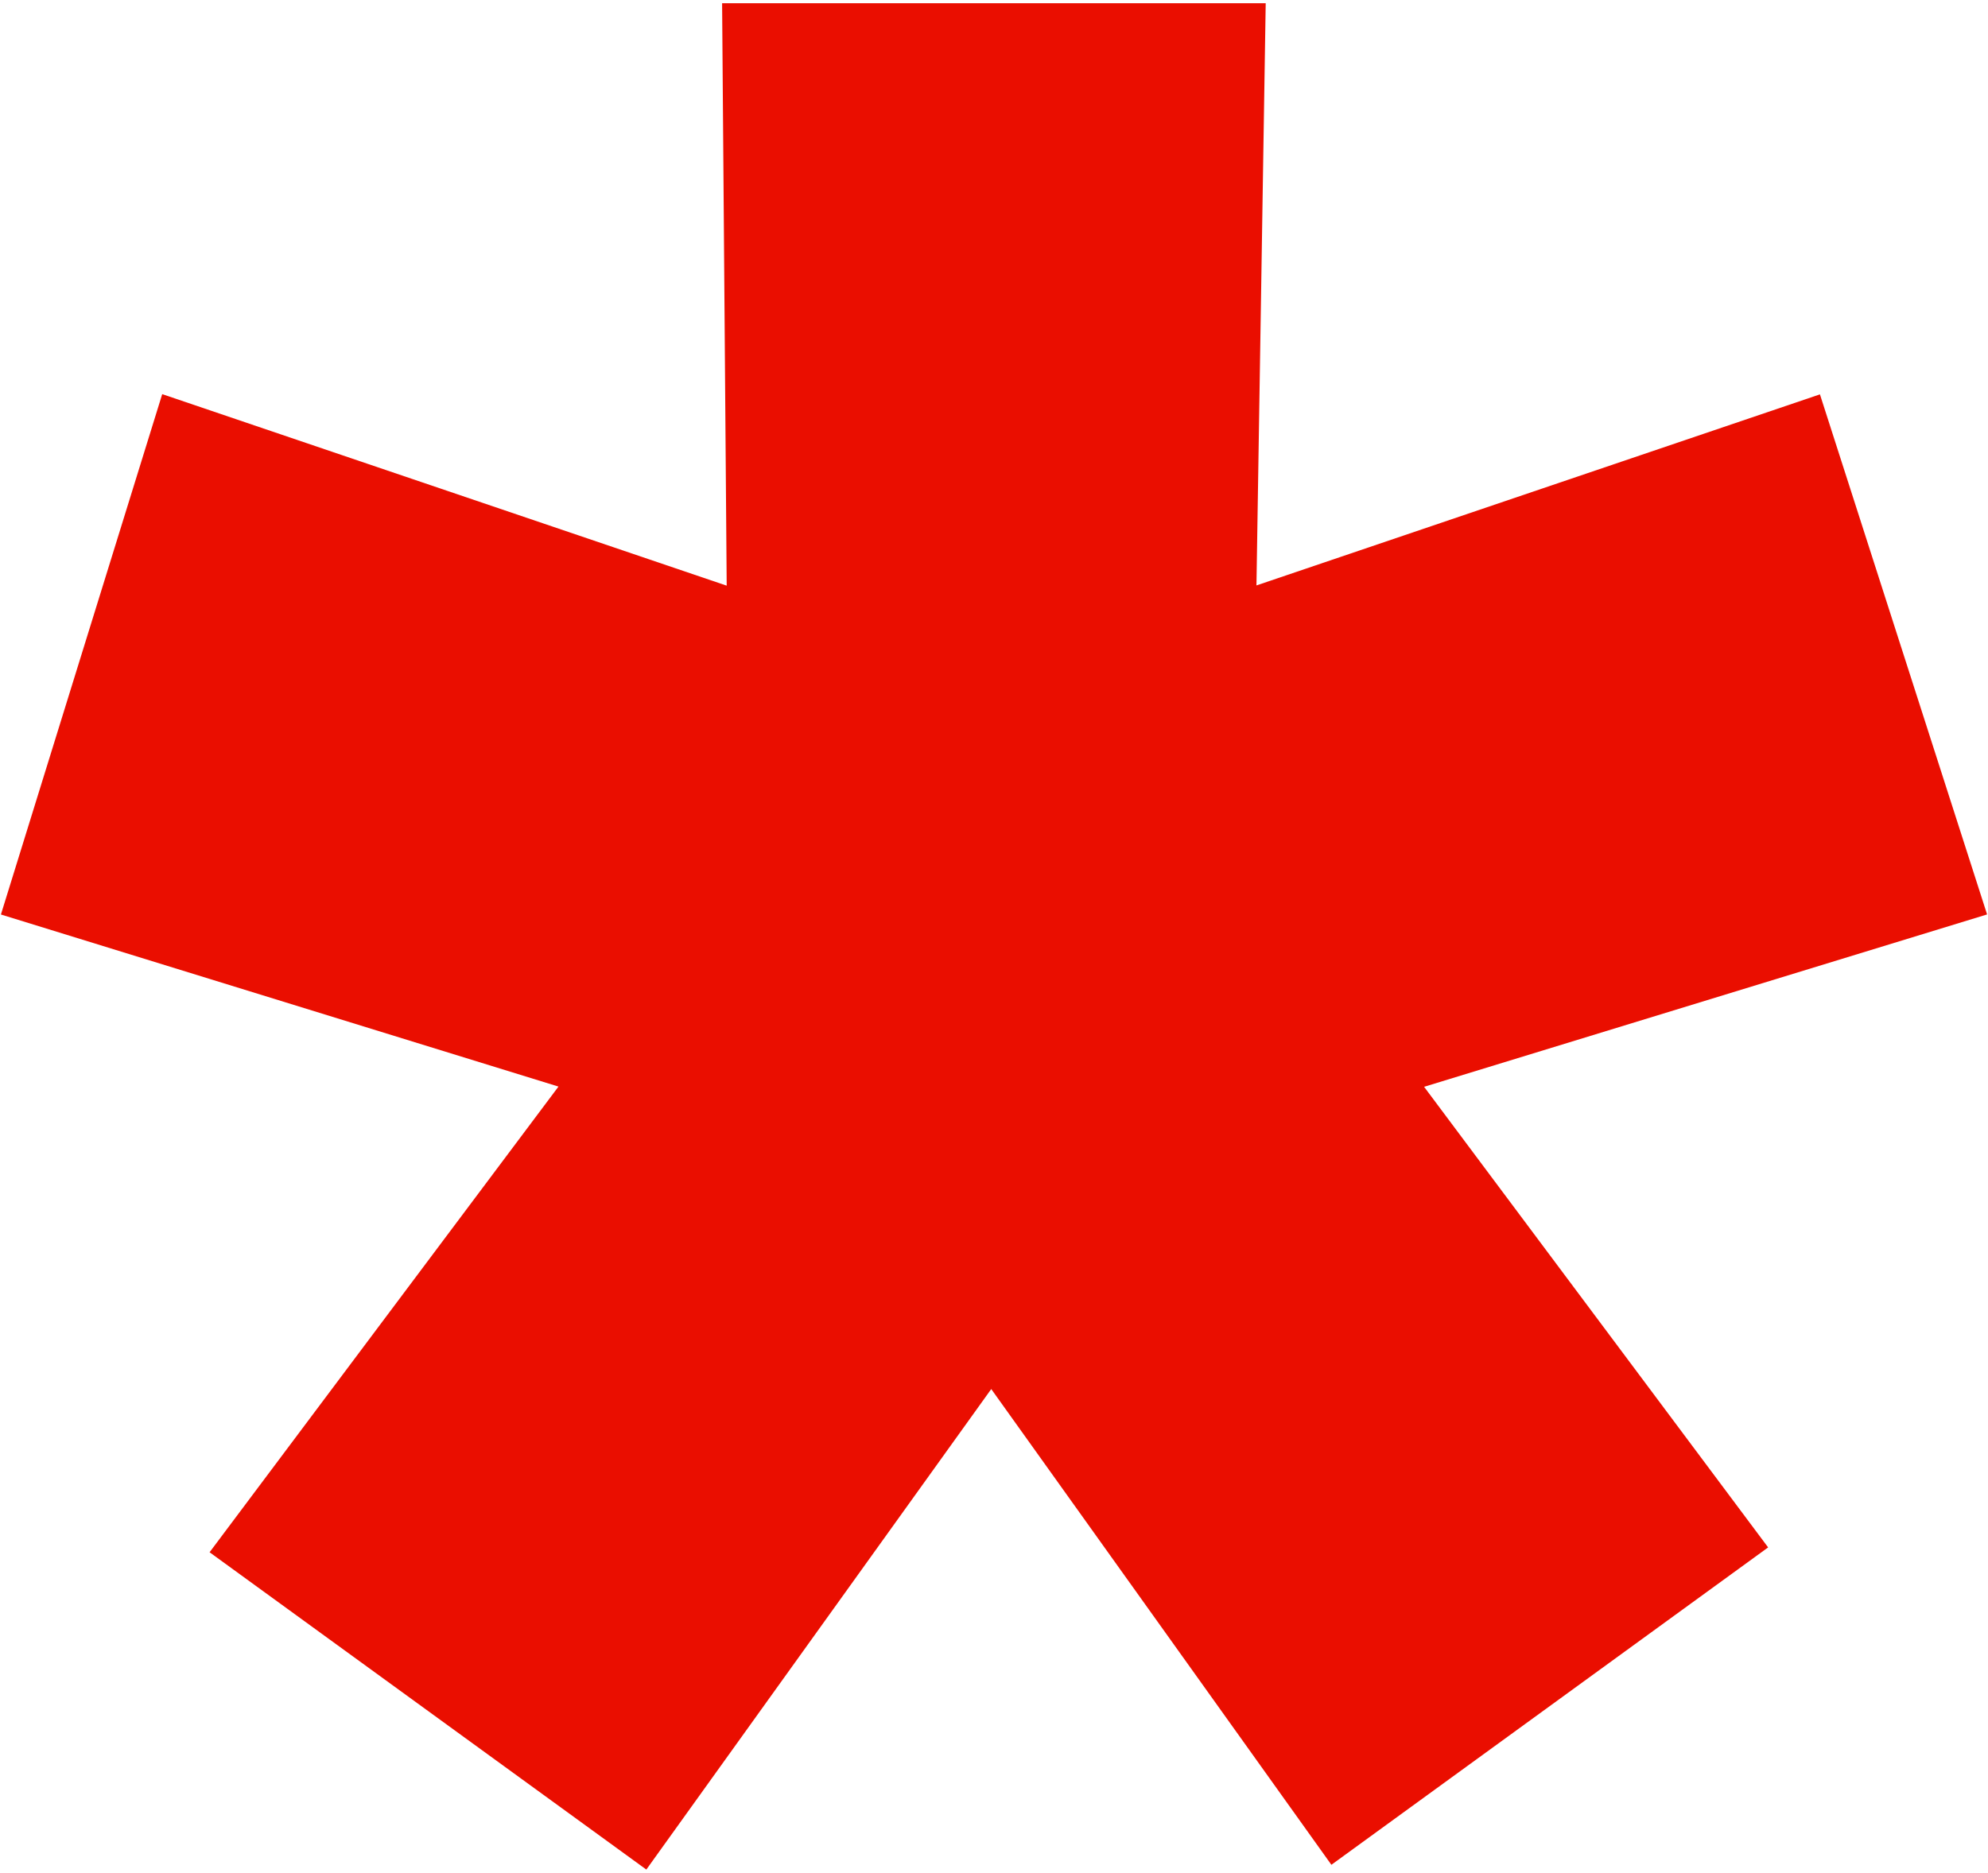 <?xml version="1.0" encoding="UTF-8"?> <svg xmlns="http://www.w3.org/2000/svg" viewBox="0 0 52 49" fill="none"><style xmlns="" lang="en" type="text/css" id="dark-mode-custom-style"></style><style xmlns="" lang="en" type="text/css" id="dark-mode-native-style"></style><style xmlns="" lang="en" type="text/css" id="dark-mode-native-sheet"></style><path class="star" d="M51.976 23.925L47.604 10.318L32.865 15.317L33.107 0.085H18.888L19.008 15.323L4.243 10.312L0.024 23.927L14.608 28.429L5.482 40.613L16.906 48.915L25.928 36.343L34.825 48.79L46.249 40.486L37.25 28.435L51.976 23.925Z" fill="#EA0E00"></path></svg> 